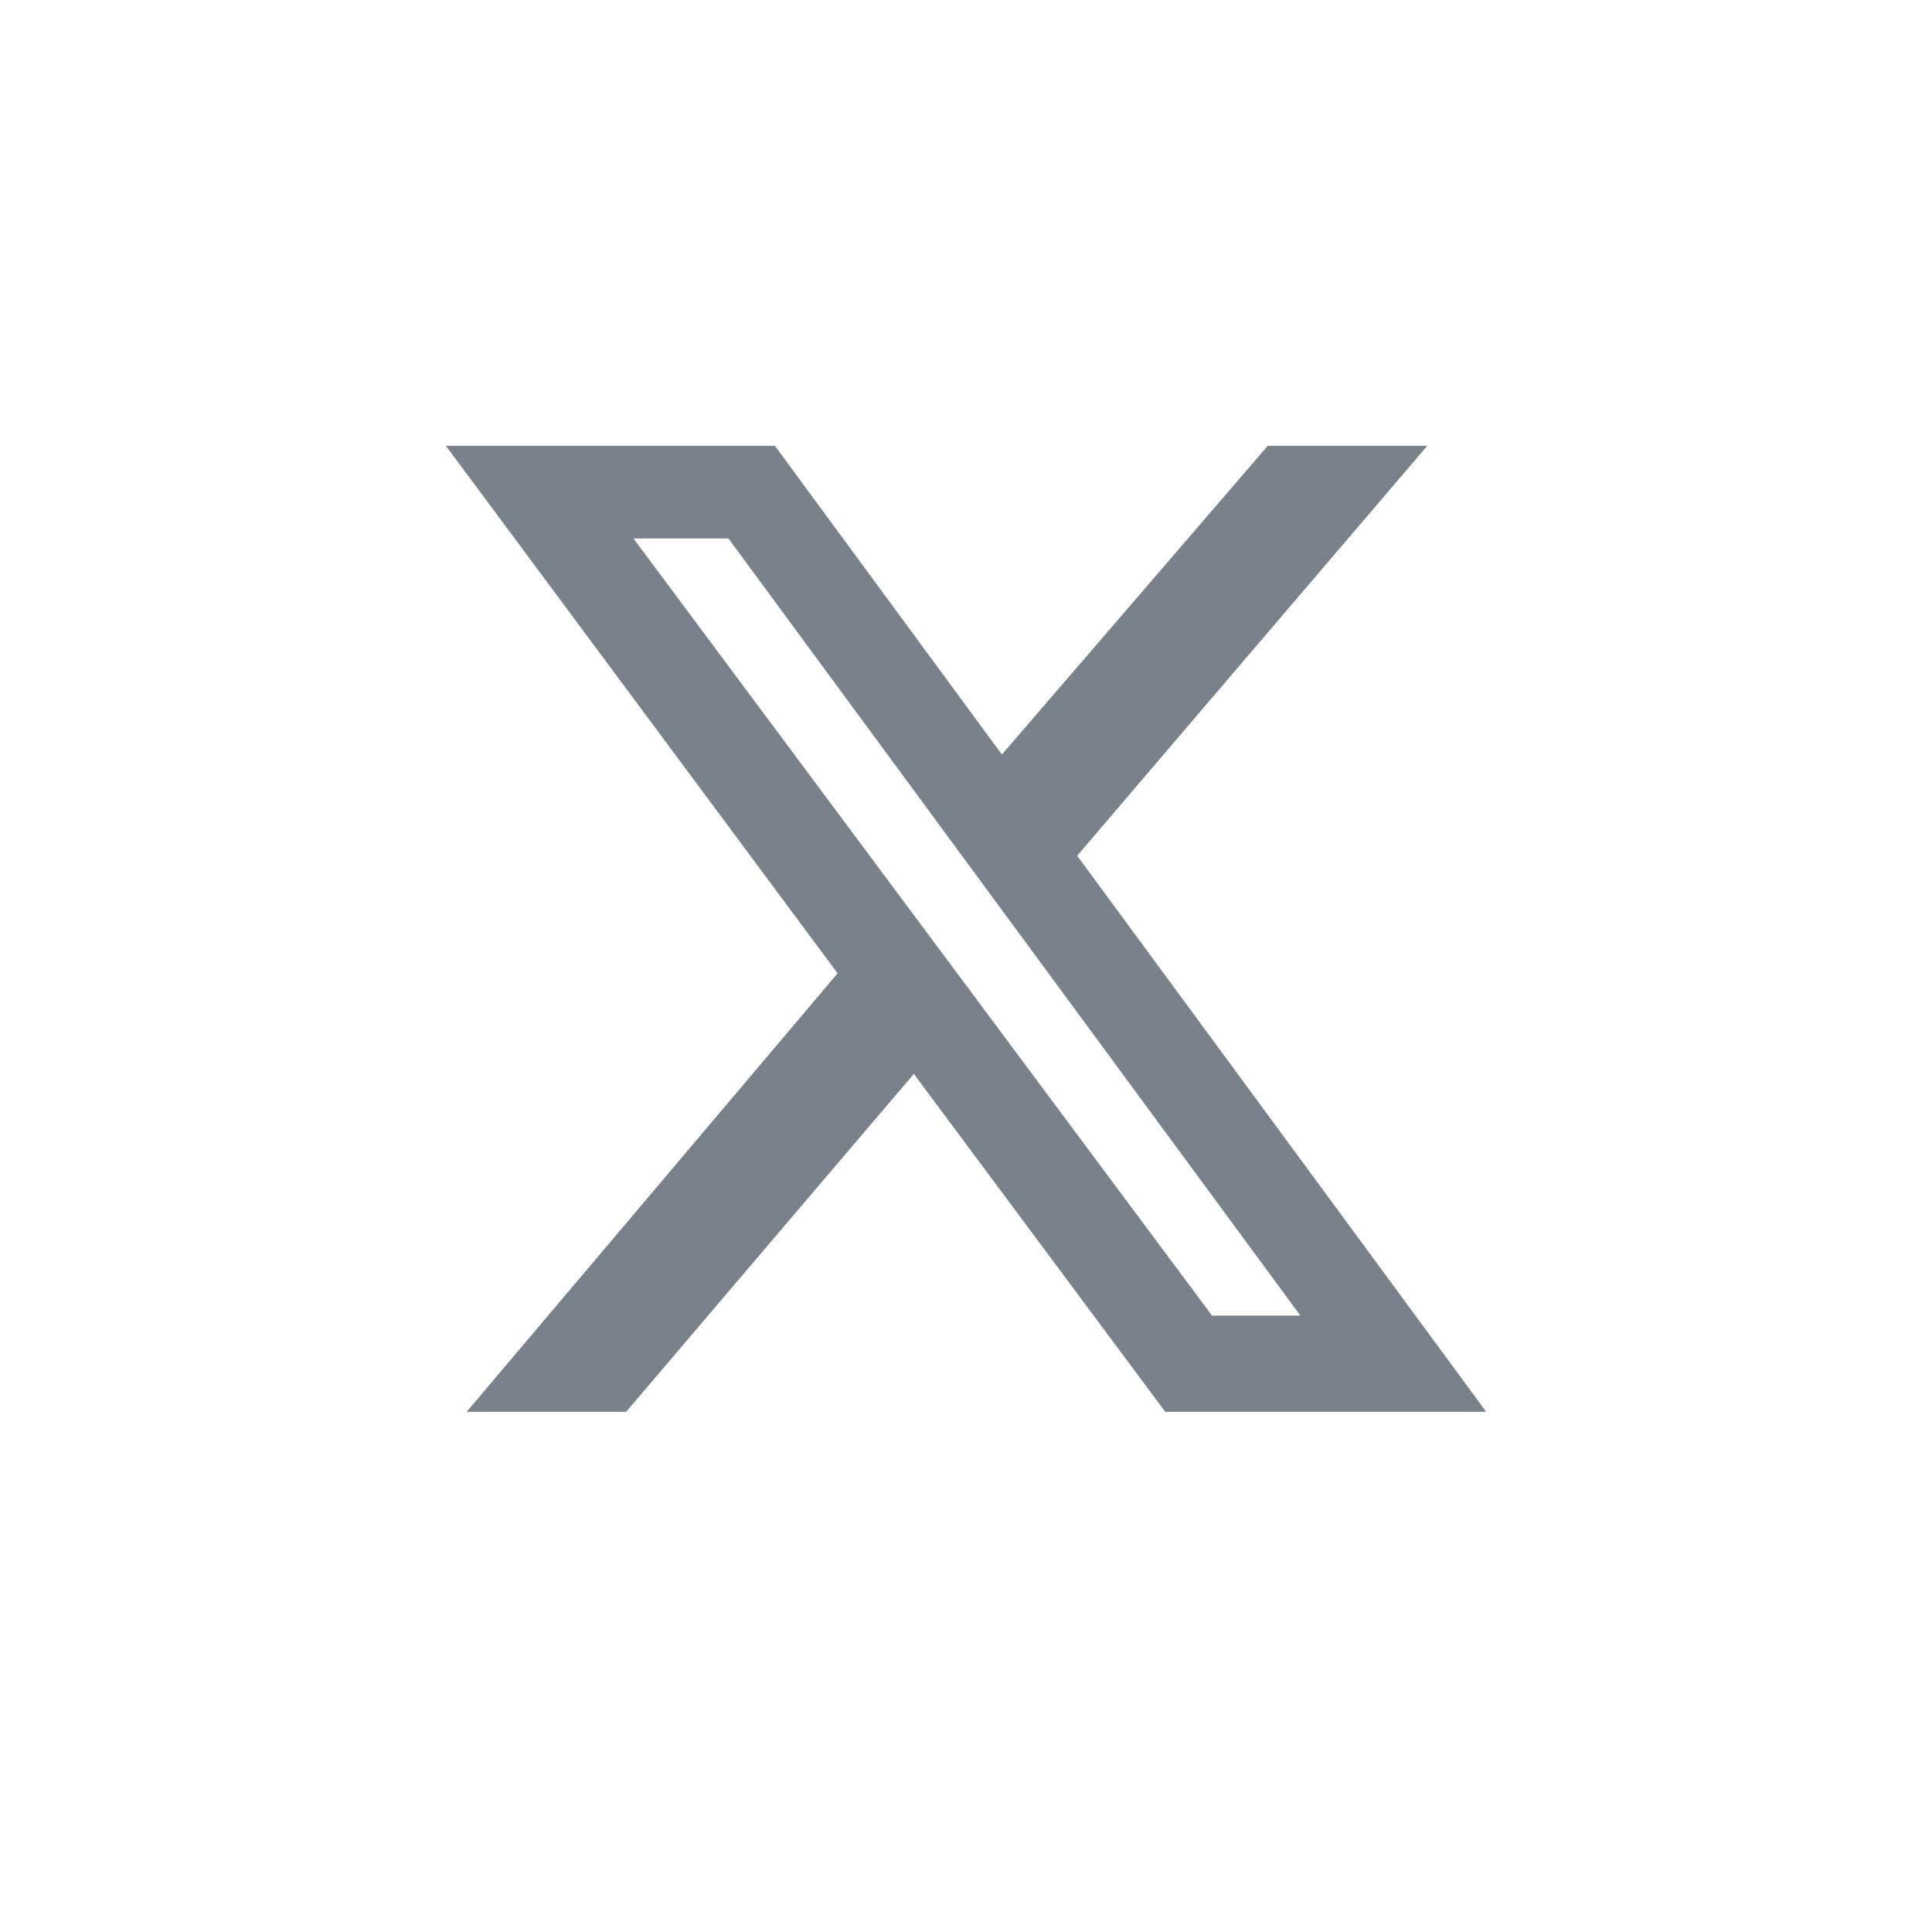 <svg width="24" height="24" viewBox="0 0 24 24" fill="none" xmlns="http://www.w3.org/2000/svg">
<path d="M15.749 5.538H17.73L13.381 10.63L18.462 17.538H14.475L11.352 13.34L7.778 17.538H5.797L10.405 12.091L5.539 5.538H9.626L12.446 9.373L15.749 5.538ZM15.056 16.343H16.154L9.049 6.689H7.869L15.056 16.343Z" fill="#79818A"/>
</svg>
